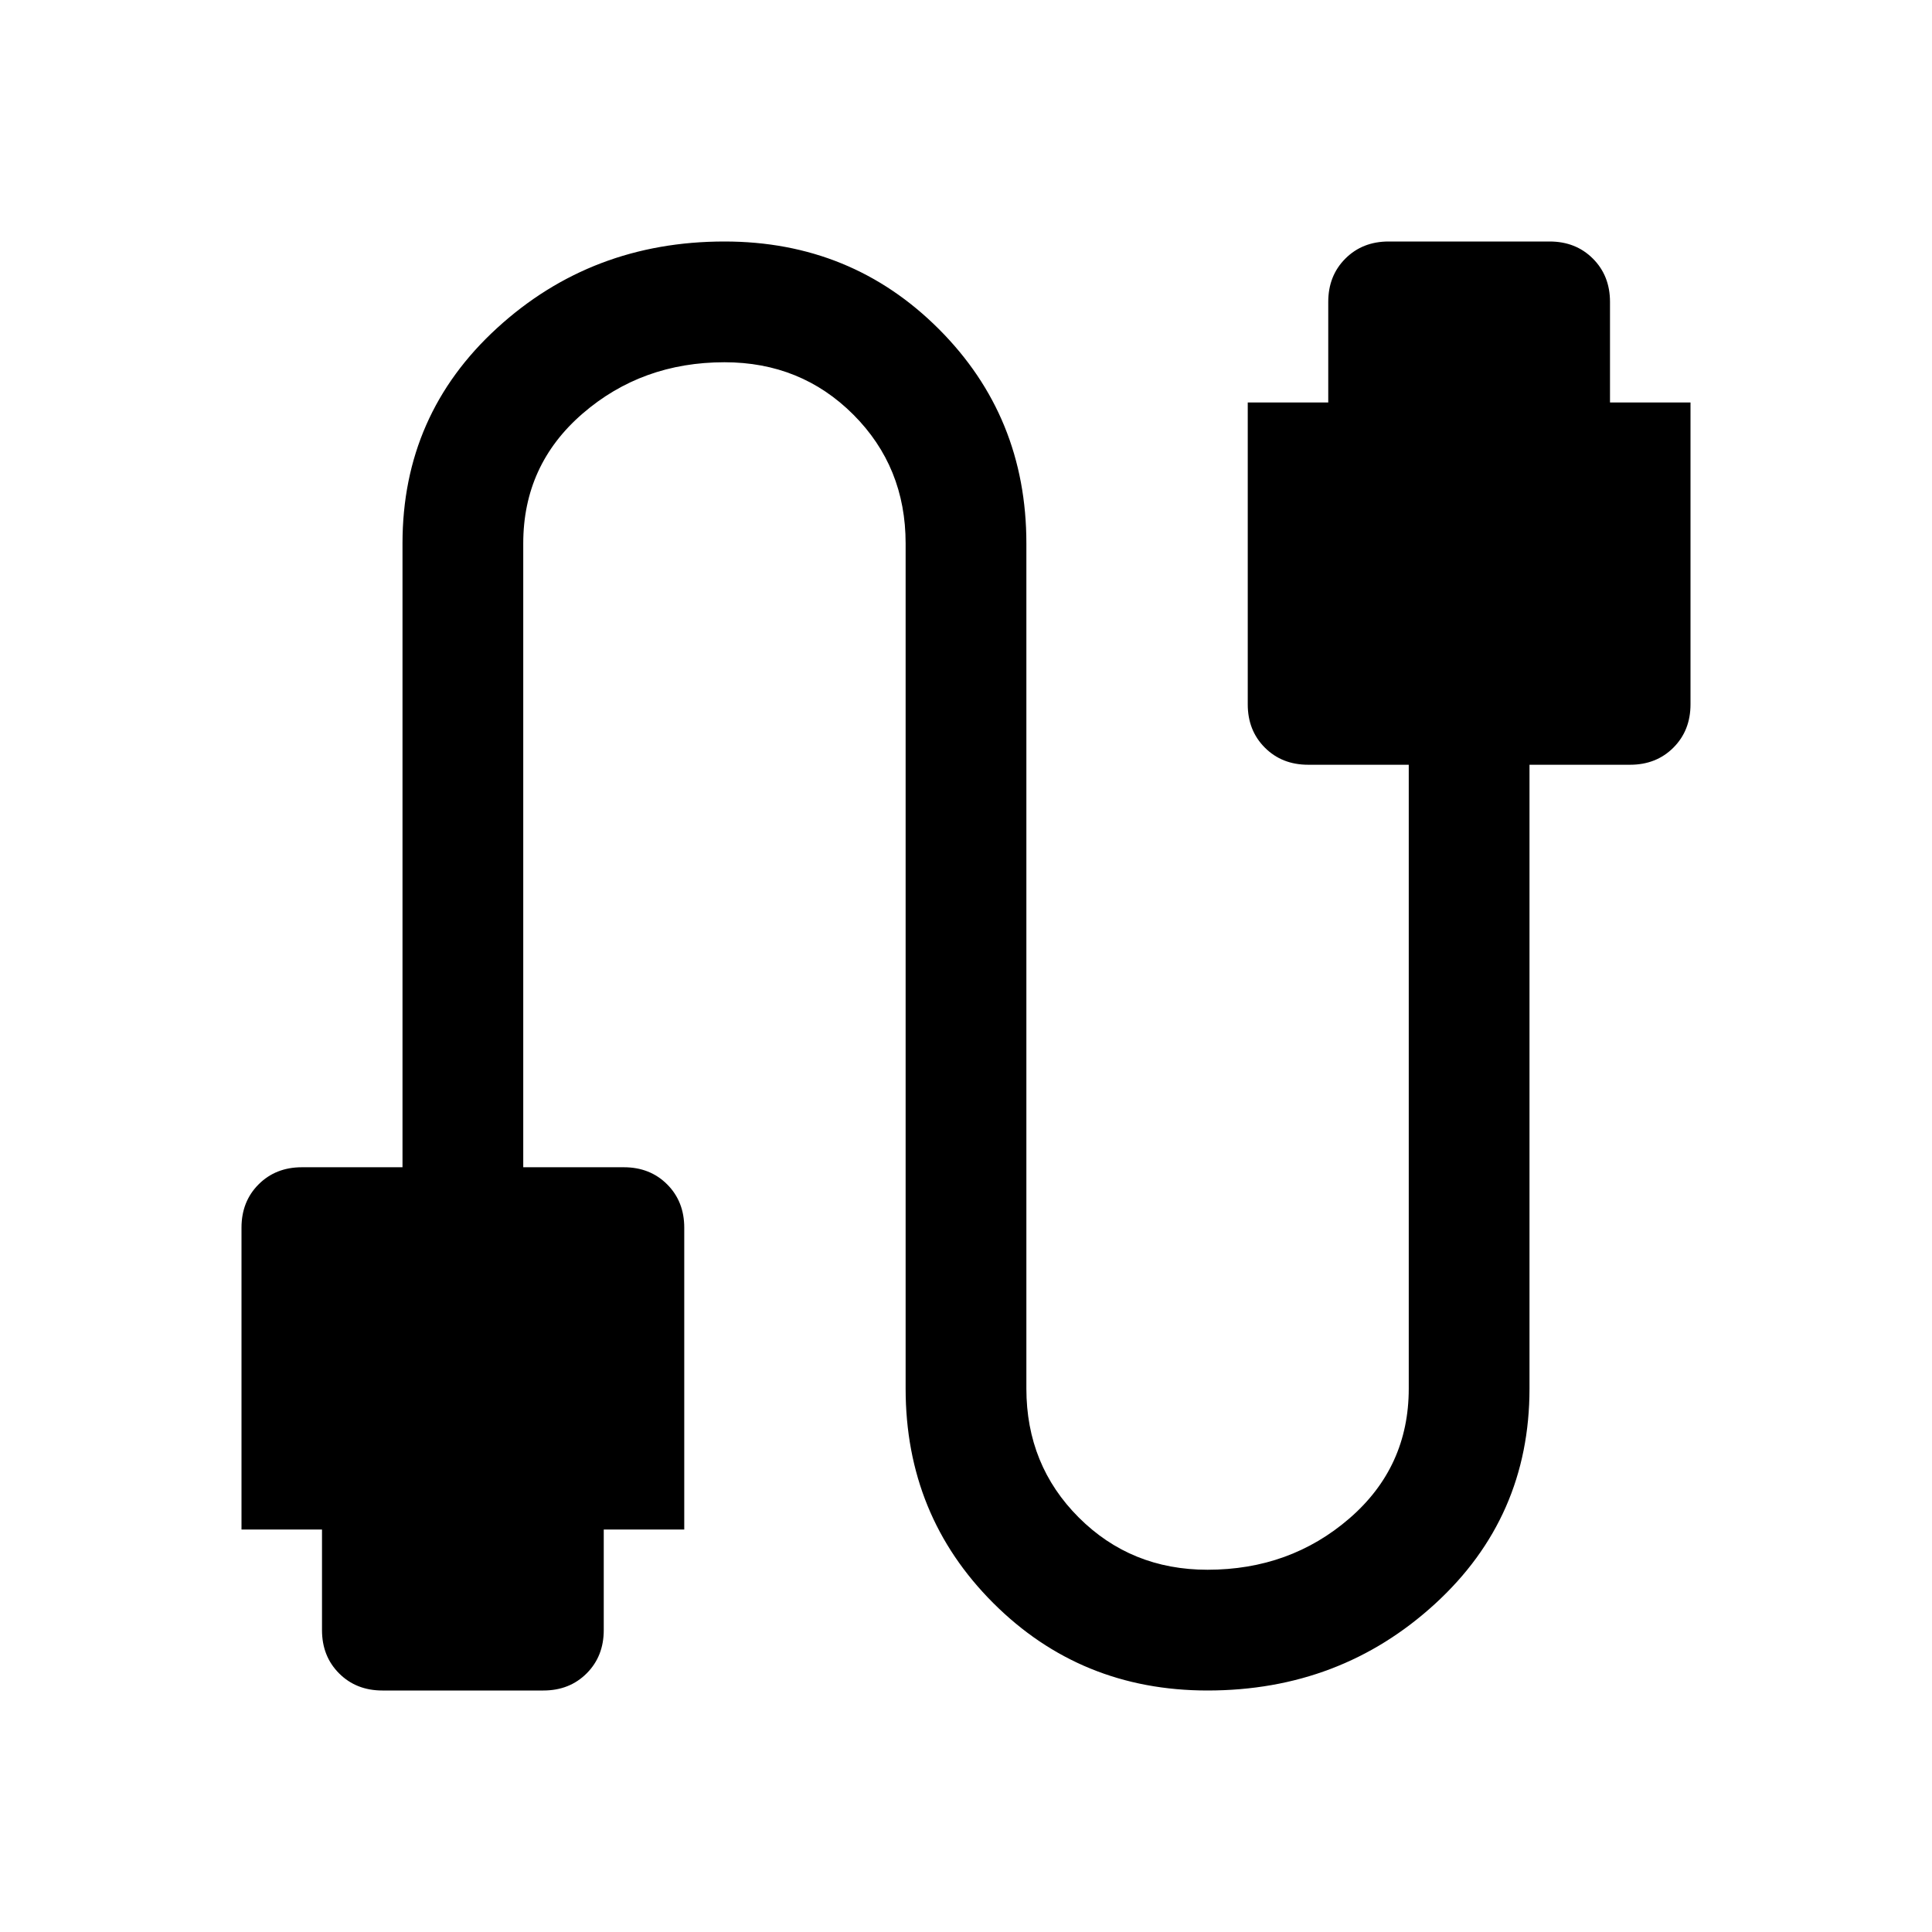 <?xml version="1.0" encoding="UTF-8"?> <svg xmlns="http://www.w3.org/2000/svg" height="48" viewBox="0 -960 960 960" width="48"> <path d="M190-120q-13 0-21.5-8.5T160-150v-50h-40v-150q0-13 8.5-21.5T150-380h50v-310q0-64 47-107t113-43q63 0 106.5 43.5T510-690v420q0 38 26 64t64 26q41 0 70.5-25.5T700-270v-310h-50q-13 0-21.5-8.5T620-610v-150h40v-50q0-13 8.5-21.5T690-840h80q13 0 21.5 8.5T800-810v50h40v150q0 13-8.5 21.5T810-580h-50v310q0 64-47 107t-113 43q-63 0-106.5-43.5T450-270v-420q0-38-26-64t-64-26q-41 0-70.5 25.5T260-690v310h50q13 0 21.5 8.5T340-350v150h-40v50q0 13-8.5 21.5T270-120h-80Z"></path> </svg> 